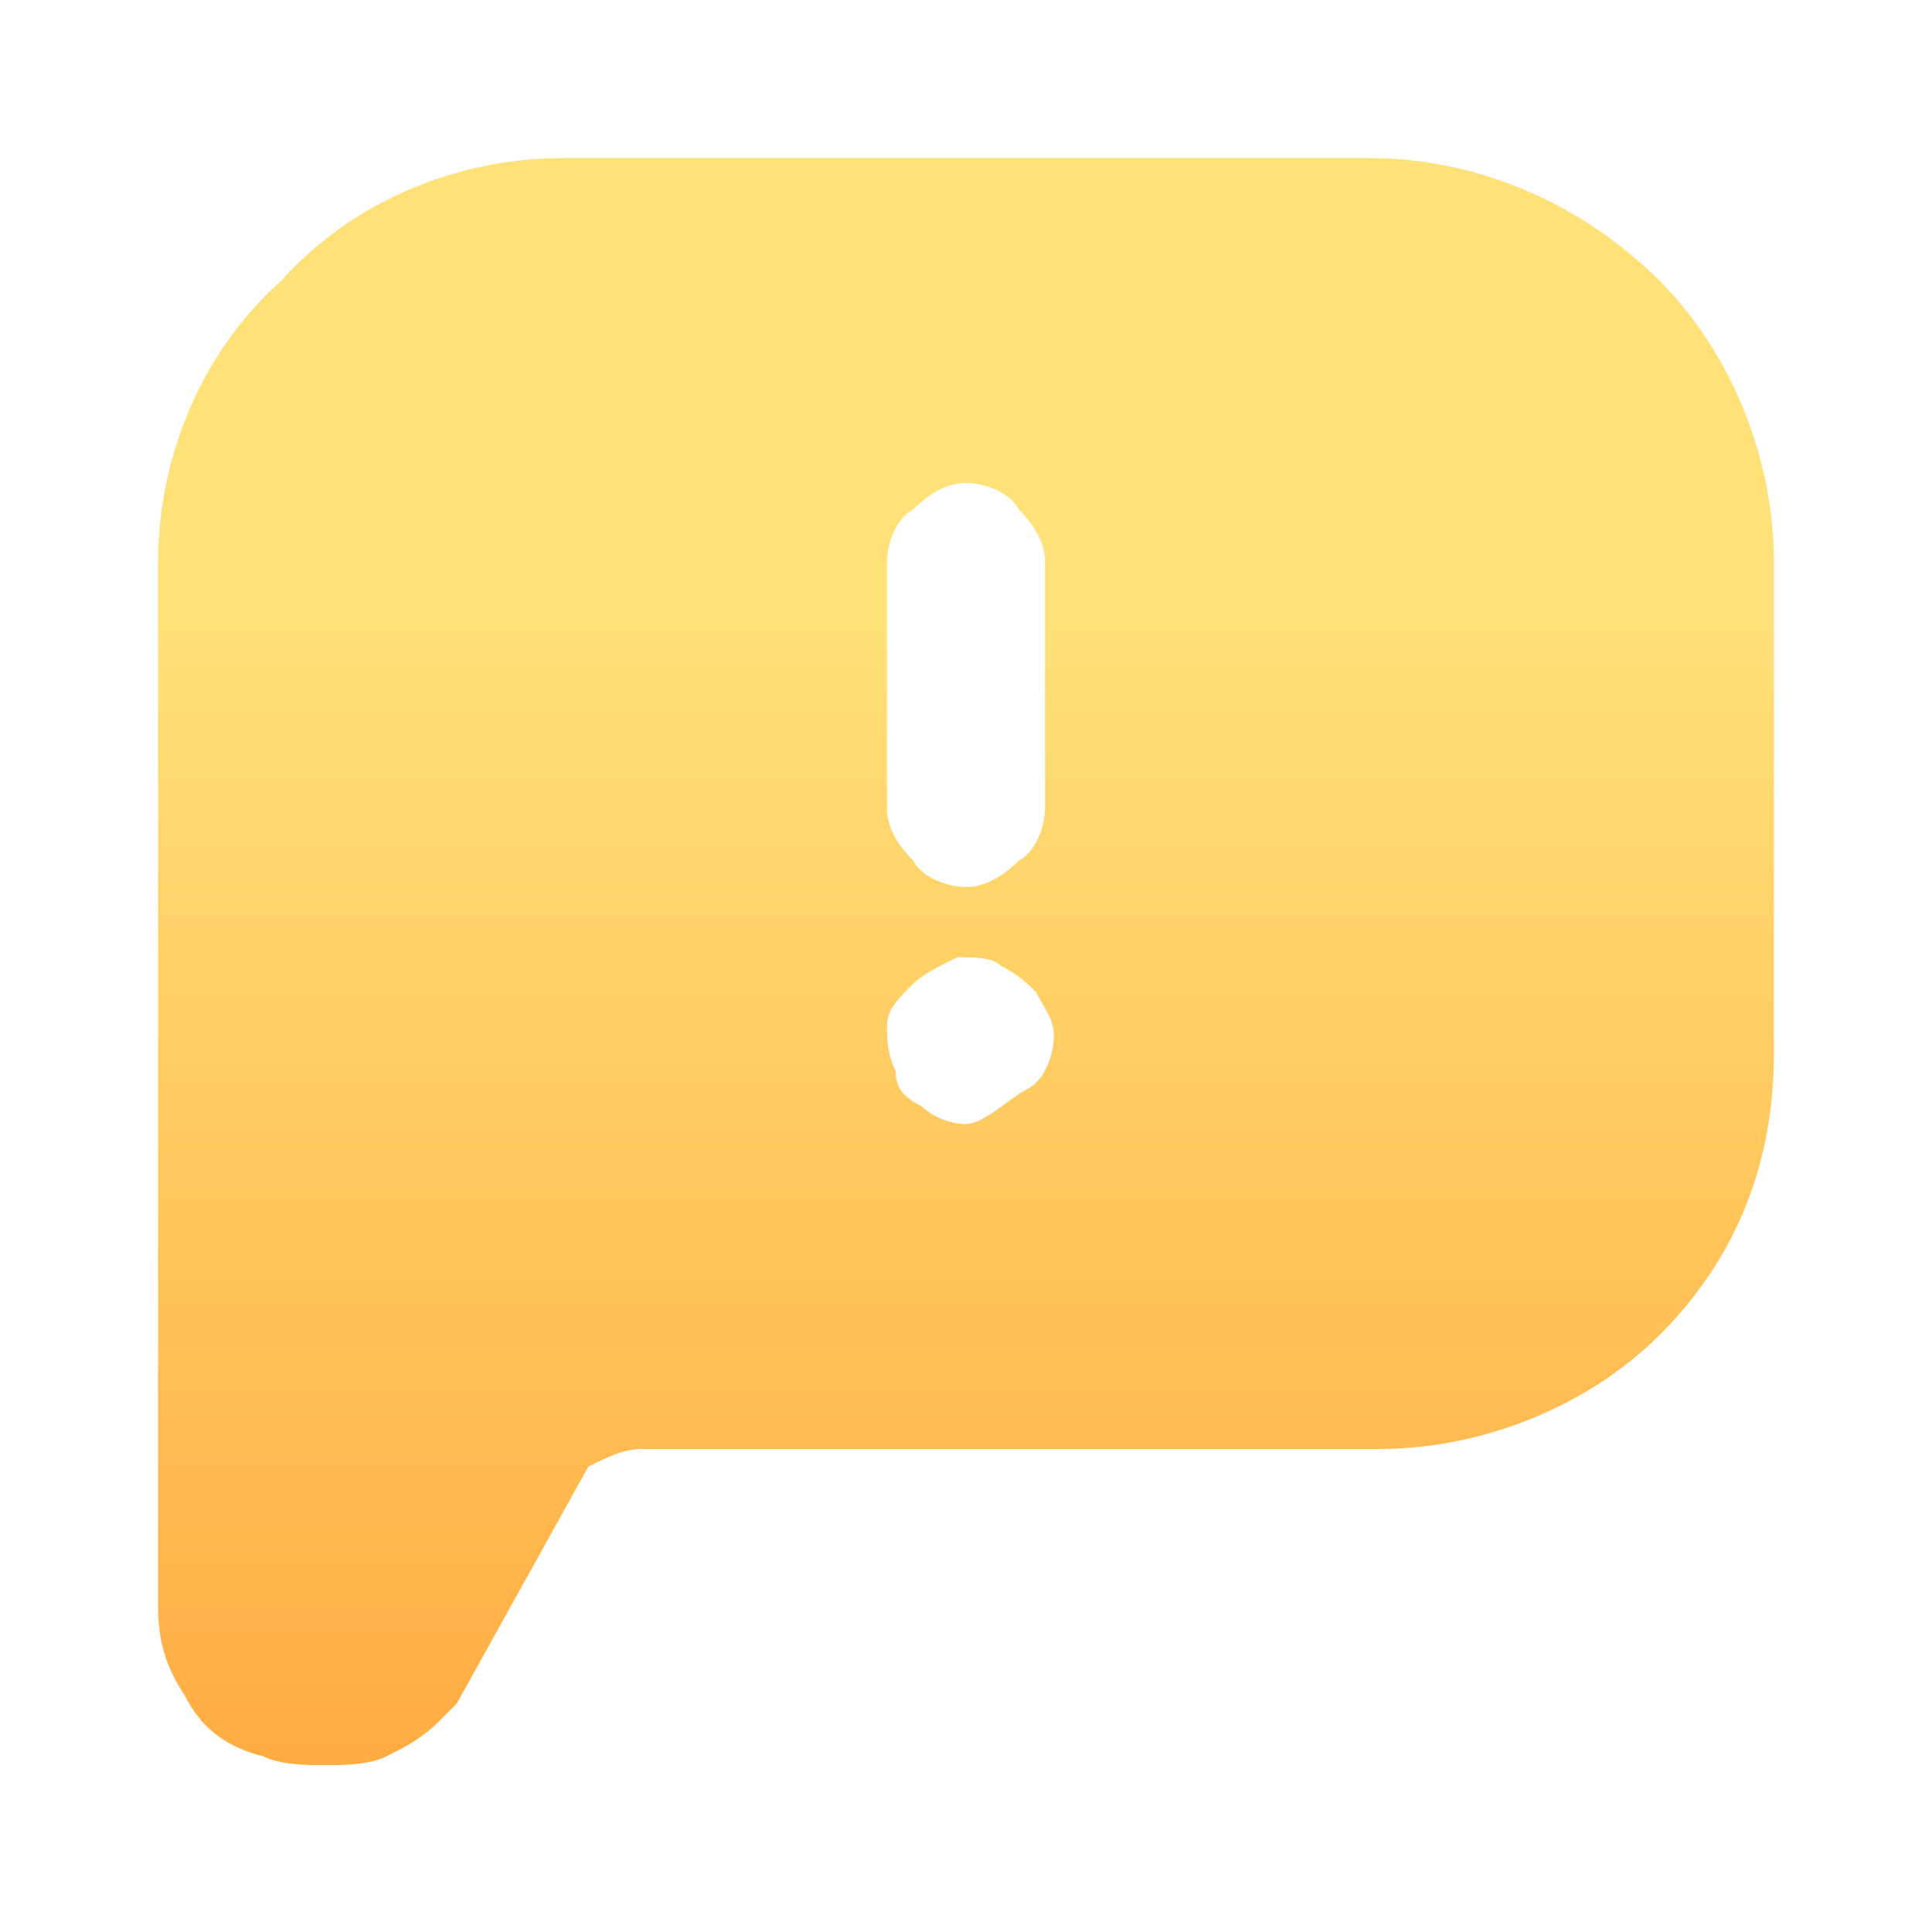 <?xml version="1.0" encoding="utf-8"?>
<!-- Generator: Adobe Illustrator 26.3.1, SVG Export Plug-In . SVG Version: 6.00 Build 0)  -->
<svg version="1.1" id="圖層_1" xmlns="http://www.w3.org/2000/svg" xmlns:xlink="http://www.w3.org/1999/xlink" x="0px" y="0px"
	 viewBox="0 0 22 22" style="enable-background:new 0 0 22 22;" xml:space="preserve">
<style type="text/css">
	.st0{fill:url(#SVGID_1_);}
</style>
<linearGradient id="SVGID_1_" gradientUnits="userSpaceOnUse" x1="11" y1="1.315" x2="11" y2="22.893" gradientTransform="matrix(1 0 0 -1 0 23.276)">
	<stop  offset="0" style="stop-color:#FFA53A"/>
	<stop  offset="0.693" style="stop-color:#FFE177"/>
</linearGradient>
<path class="st0" d="M15.6,1.8H6.4C5.2,1.8,4,2.3,3.2,3.2C2.3,4,1.8,5.2,1.8,6.4v11.9c0,0.4,0.1,0.7,0.3,1C2.3,19.7,2.6,19.9,3,20
	c0.2,0.1,0.5,0.1,0.7,0.1c0.2,0,0.5,0,0.7-0.1c0.2-0.1,0.4-0.2,0.6-0.4c0.1-0.1,0.1-0.1,0.2-0.2l1.5-2.7c0.2-0.1,0.4-0.2,0.6-0.2
	h8.4c1.2,0,2.4-0.5,3.2-1.3c0.9-0.9,1.3-2,1.3-3.2V6.4c0-1.2-0.5-2.4-1.3-3.2C18,2.3,16.8,1.8,15.6,1.8z M11,12.8
	c-0.2,0-0.4-0.1-0.5-0.2c-0.2-0.1-0.3-0.2-0.3-0.4c-0.1-0.2-0.1-0.4-0.1-0.5c0-0.2,0.1-0.3,0.3-0.5c0.1-0.1,0.3-0.2,0.5-0.3
	c0.2,0,0.4,0,0.5,0.1c0.2,0.1,0.3,0.2,0.4,0.3c0.1,0.2,0.2,0.3,0.2,0.5c0,0.2-0.1,0.5-0.3,0.6S11.2,12.8,11,12.8z M11.9,9.2
	c0,0.2-0.1,0.5-0.3,0.6c-0.2,0.2-0.4,0.3-0.6,0.3s-0.5-0.1-0.6-0.3c-0.2-0.2-0.3-0.4-0.3-0.6V6.4c0-0.2,0.1-0.5,0.3-0.6
	c0.2-0.2,0.4-0.3,0.6-0.3s0.5,0.1,0.6,0.3c0.2,0.2,0.3,0.4,0.3,0.6V9.2z"/>
</svg>
